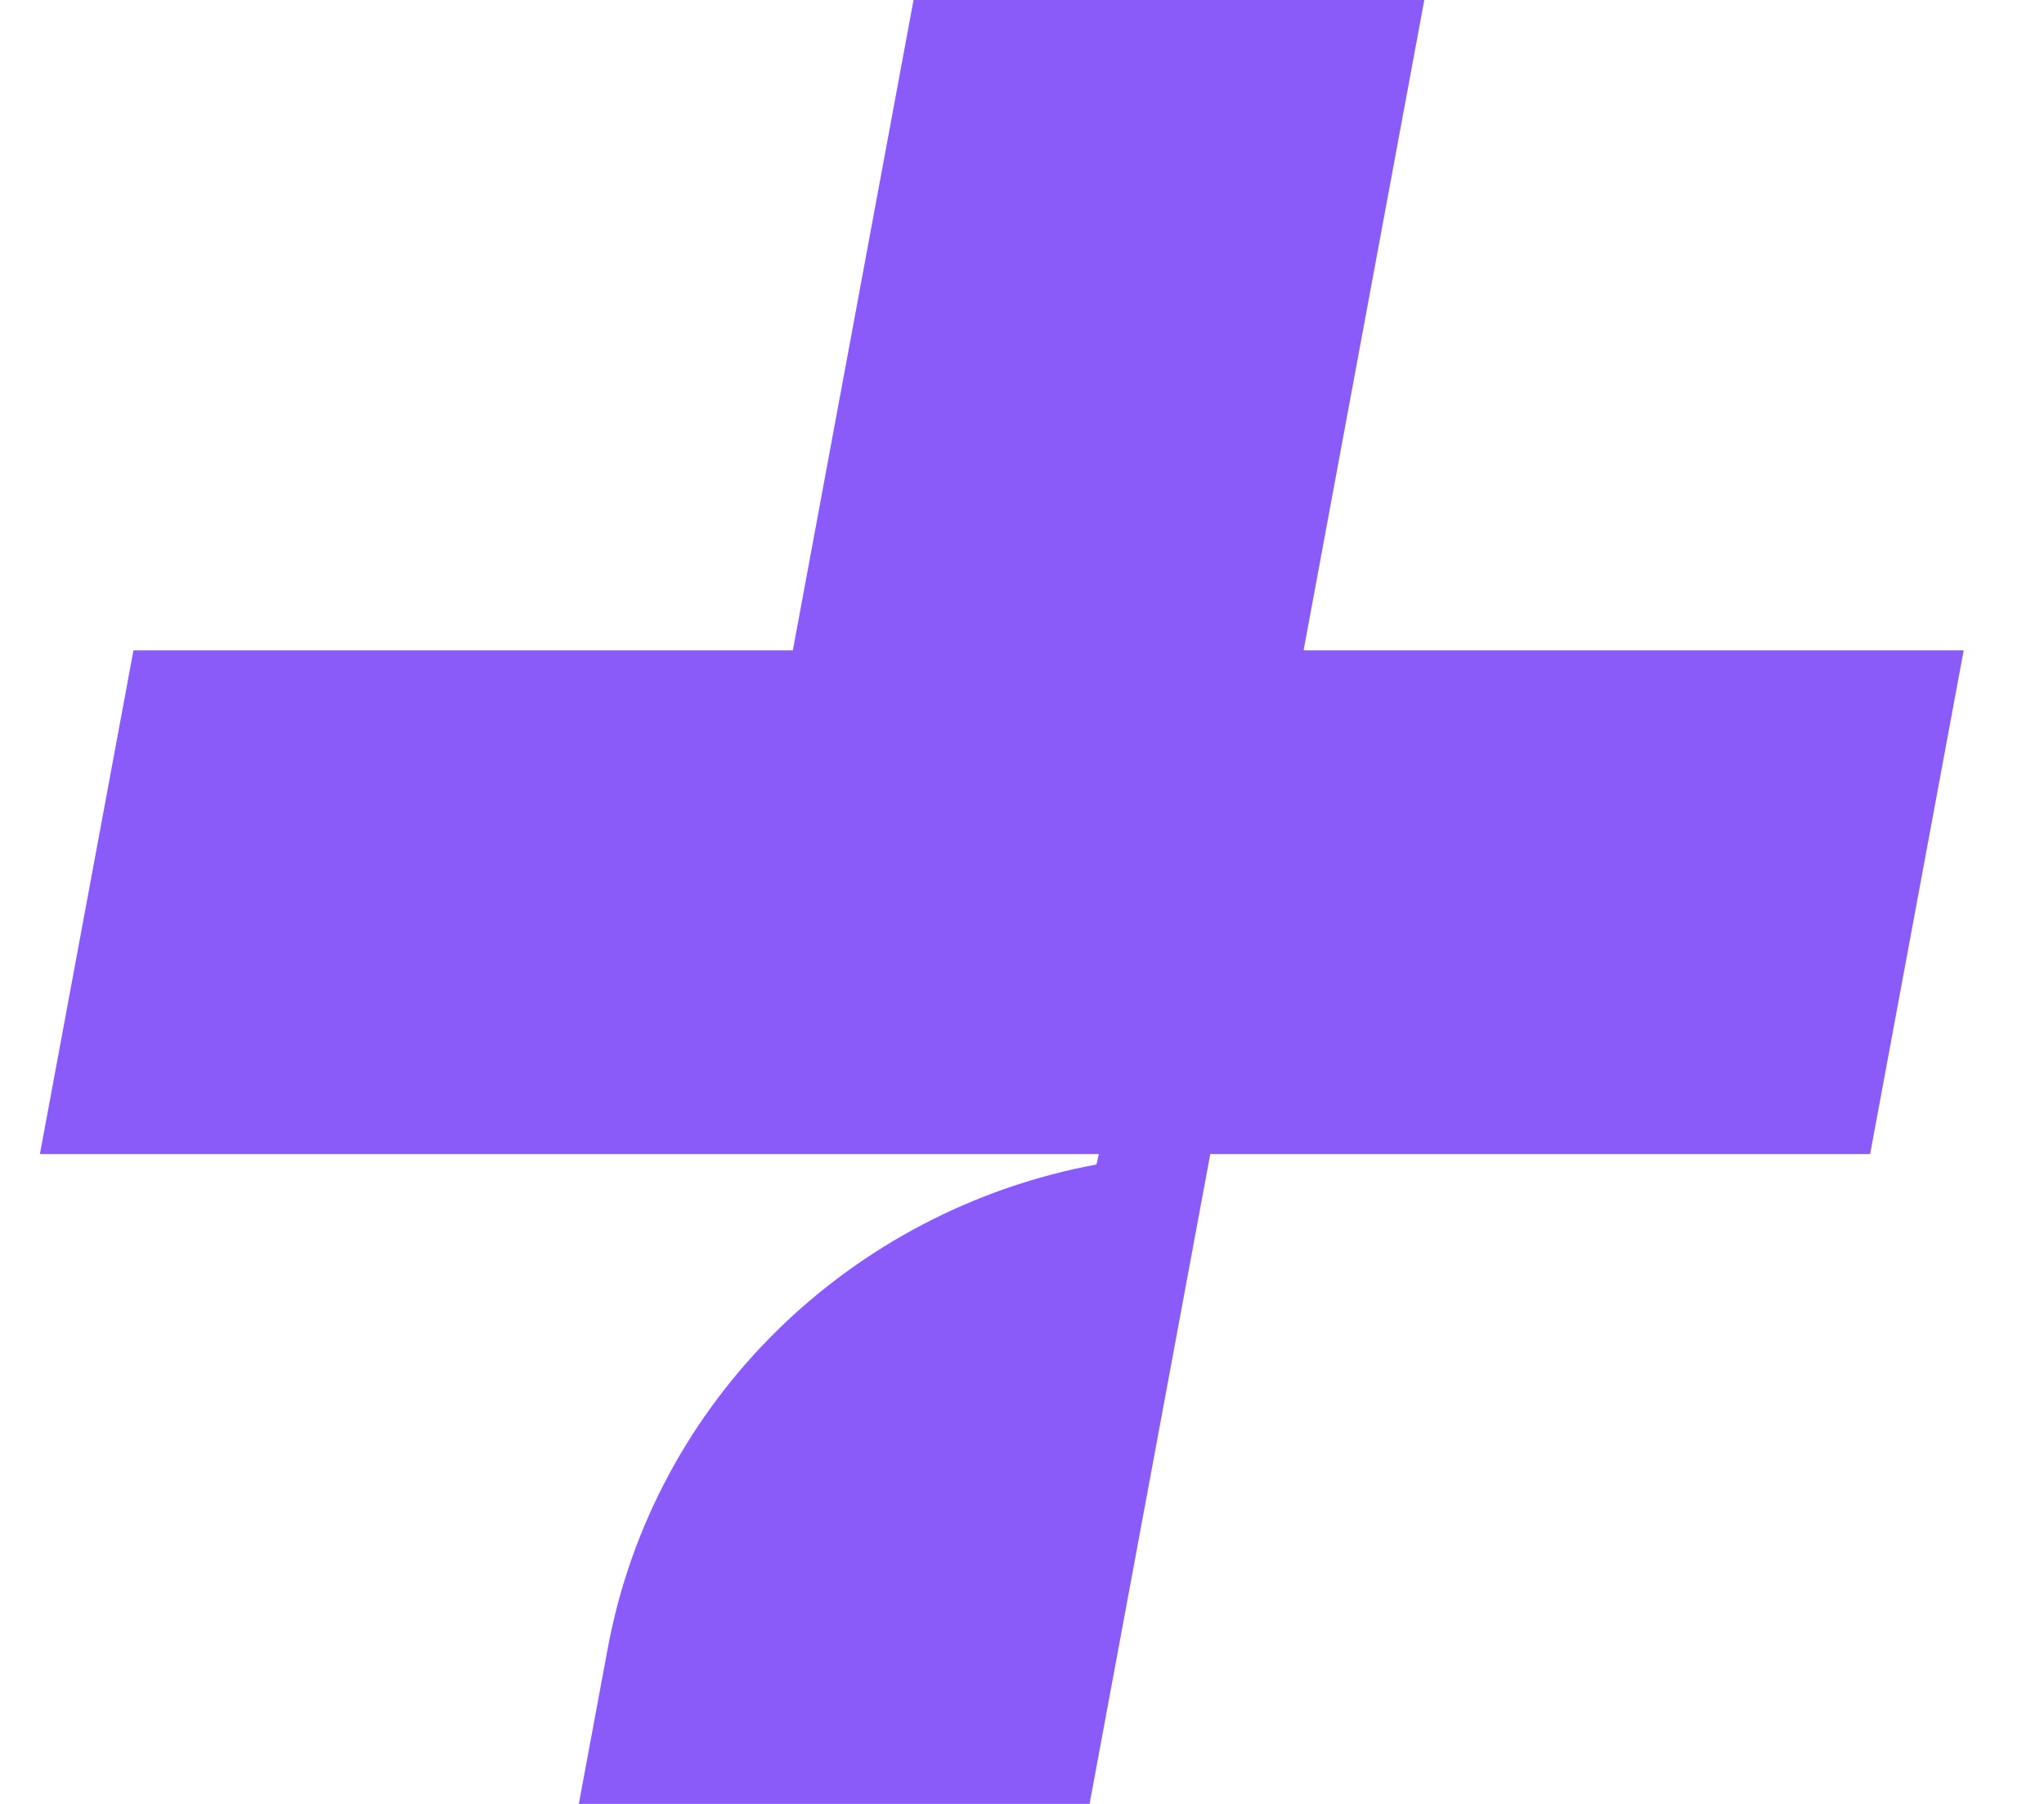 <svg width="17" height="15" viewBox="0 0 17 15" fill="none" xmlns="http://www.w3.org/2000/svg">
<path d="M10.842 5.408L11.846 0H7.598L6.594 5.408H1.11L0.332 9.596H9.139L9.119 9.683C7.081 10.061 5.437 11.637 5.054 13.71L4.814 15H9.062L10.066 9.596H15.554L16.332 5.408H10.846H10.842ZM9.956 9.596H9.958C9.958 9.596 9.958 9.596 9.956 9.596Z" fill="#8B5BFA"/>
</svg>
